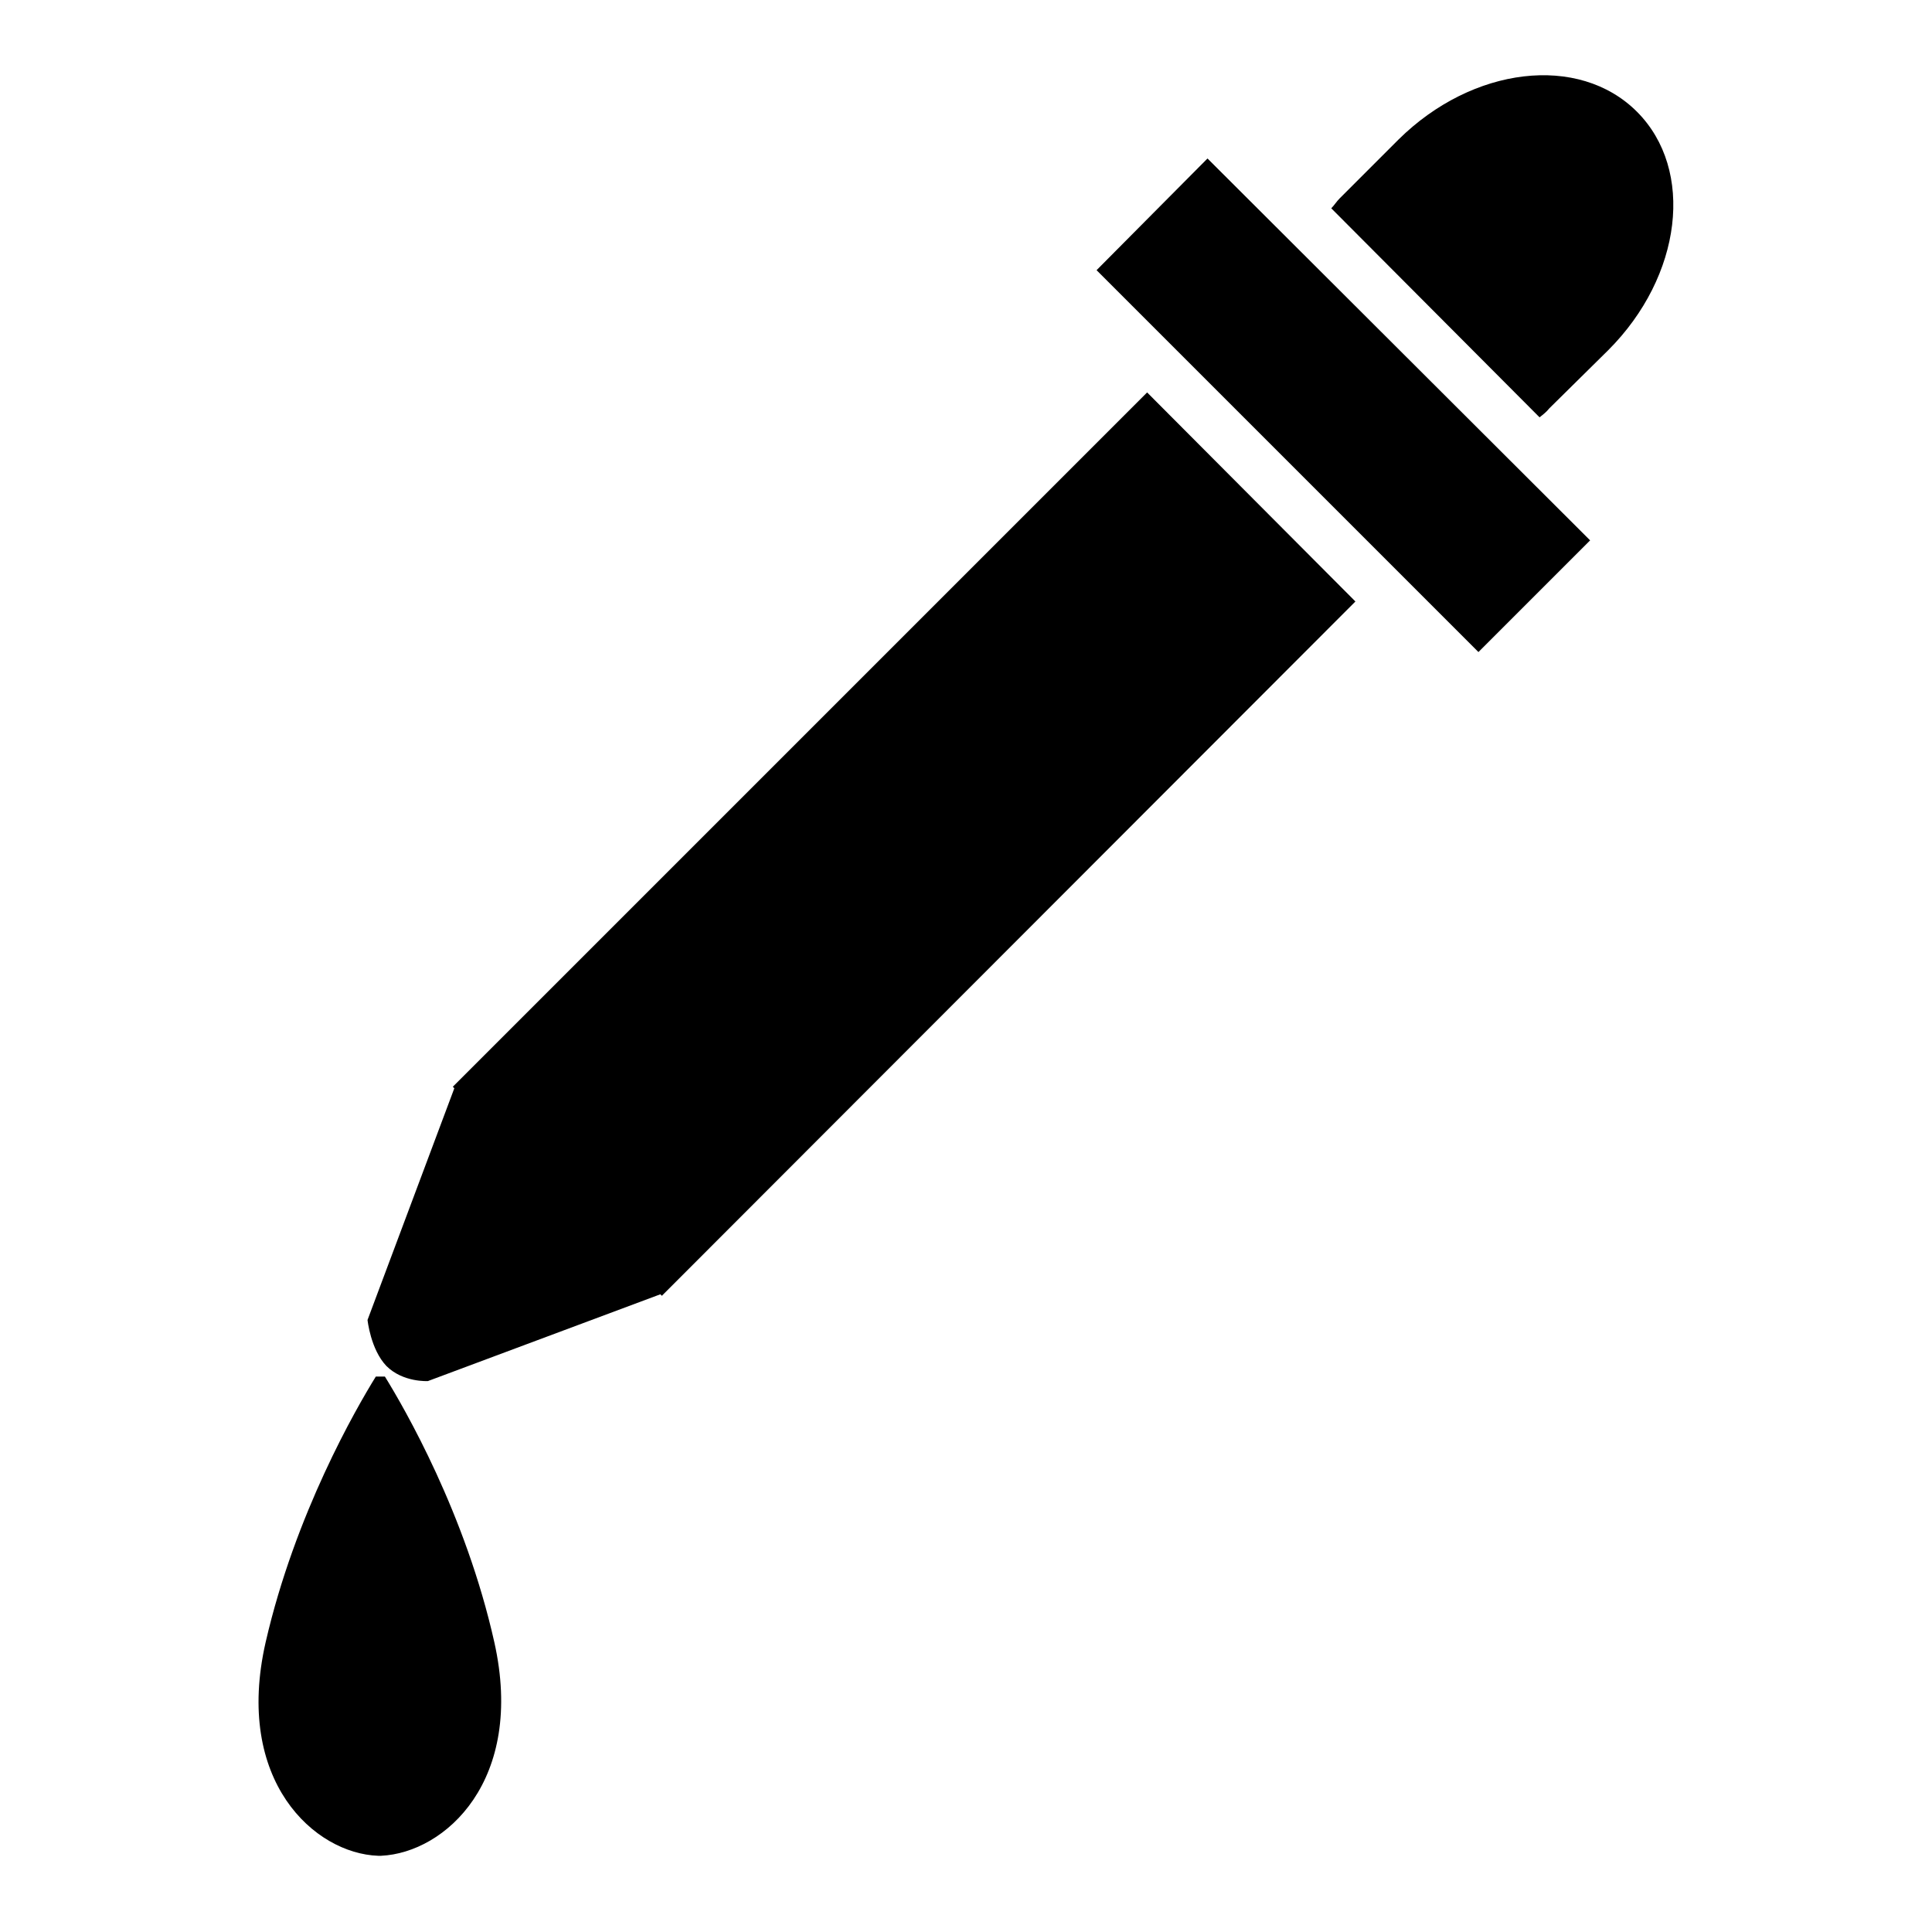 <?xml version="1.0" encoding="utf-8"?>
<!-- Svg Vector Icons : http://www.onlinewebfonts.com/icon -->
<!DOCTYPE svg PUBLIC "-//W3C//DTD SVG 1.1//EN" "http://www.w3.org/Graphics/SVG/1.1/DTD/svg11.dtd">
<svg version="1.1" xmlns="http://www.w3.org/2000/svg" xmlns:xlink="http://www.w3.org/1999/xlink" x="0px" y="0px" viewBox="0 0 256 256" enable-background="new 0 0 256 256" xml:space="preserve">
<g><g><g><g><g><path fill="#000000" d="M195.9,86.4l-50.6-50.6L160,21l50.7,50.6L195.9,86.4z M216.9,14.8c-7.7-7.7-21.8-6-31.6,3.7l-7.8,7.8c-0.4,0.4-0.7,0.9-1.1,1.3L204,55.3c0.5-0.4,0.9-0.7,1.3-1.2l7.8-7.7C222.9,36.6,224.6,22.5,216.9,14.8z M60,144l0.2,0.2l-11.5,30.7c0,0,0.4,3.9,2.5,6.1c2.2,2.2,5.5,2,5.5,2l30.8-11.5l0.2,0.2l91.9-92L152,52L60,144z"/><path fill="#000000" d="M51,182.4h-1.2c-2.6,4.2-10.7,18.2-14.6,35.2c-4.2,18.4,6.5,28,14.9,28.3v0c0.1,0,0.2,0,0.2,0c0.1,0,0.2,0,0.2,0v0c8.5-0.4,19.1-10,15-28.3C61.7,200.6,53.6,186.6,51,182.4z"/></g></g><g></g><g></g><g></g><g></g><g></g><g></g><g></g><g></g><g></g><g></g><g></g><g></g><g></g><g></g><g></g></g><g></g><g></g><g></g><g></g><g></g><g></g><g></g><g></g><g></g><g></g><g></g><g></g><g></g><g></g><g></g></g></g>
</svg>